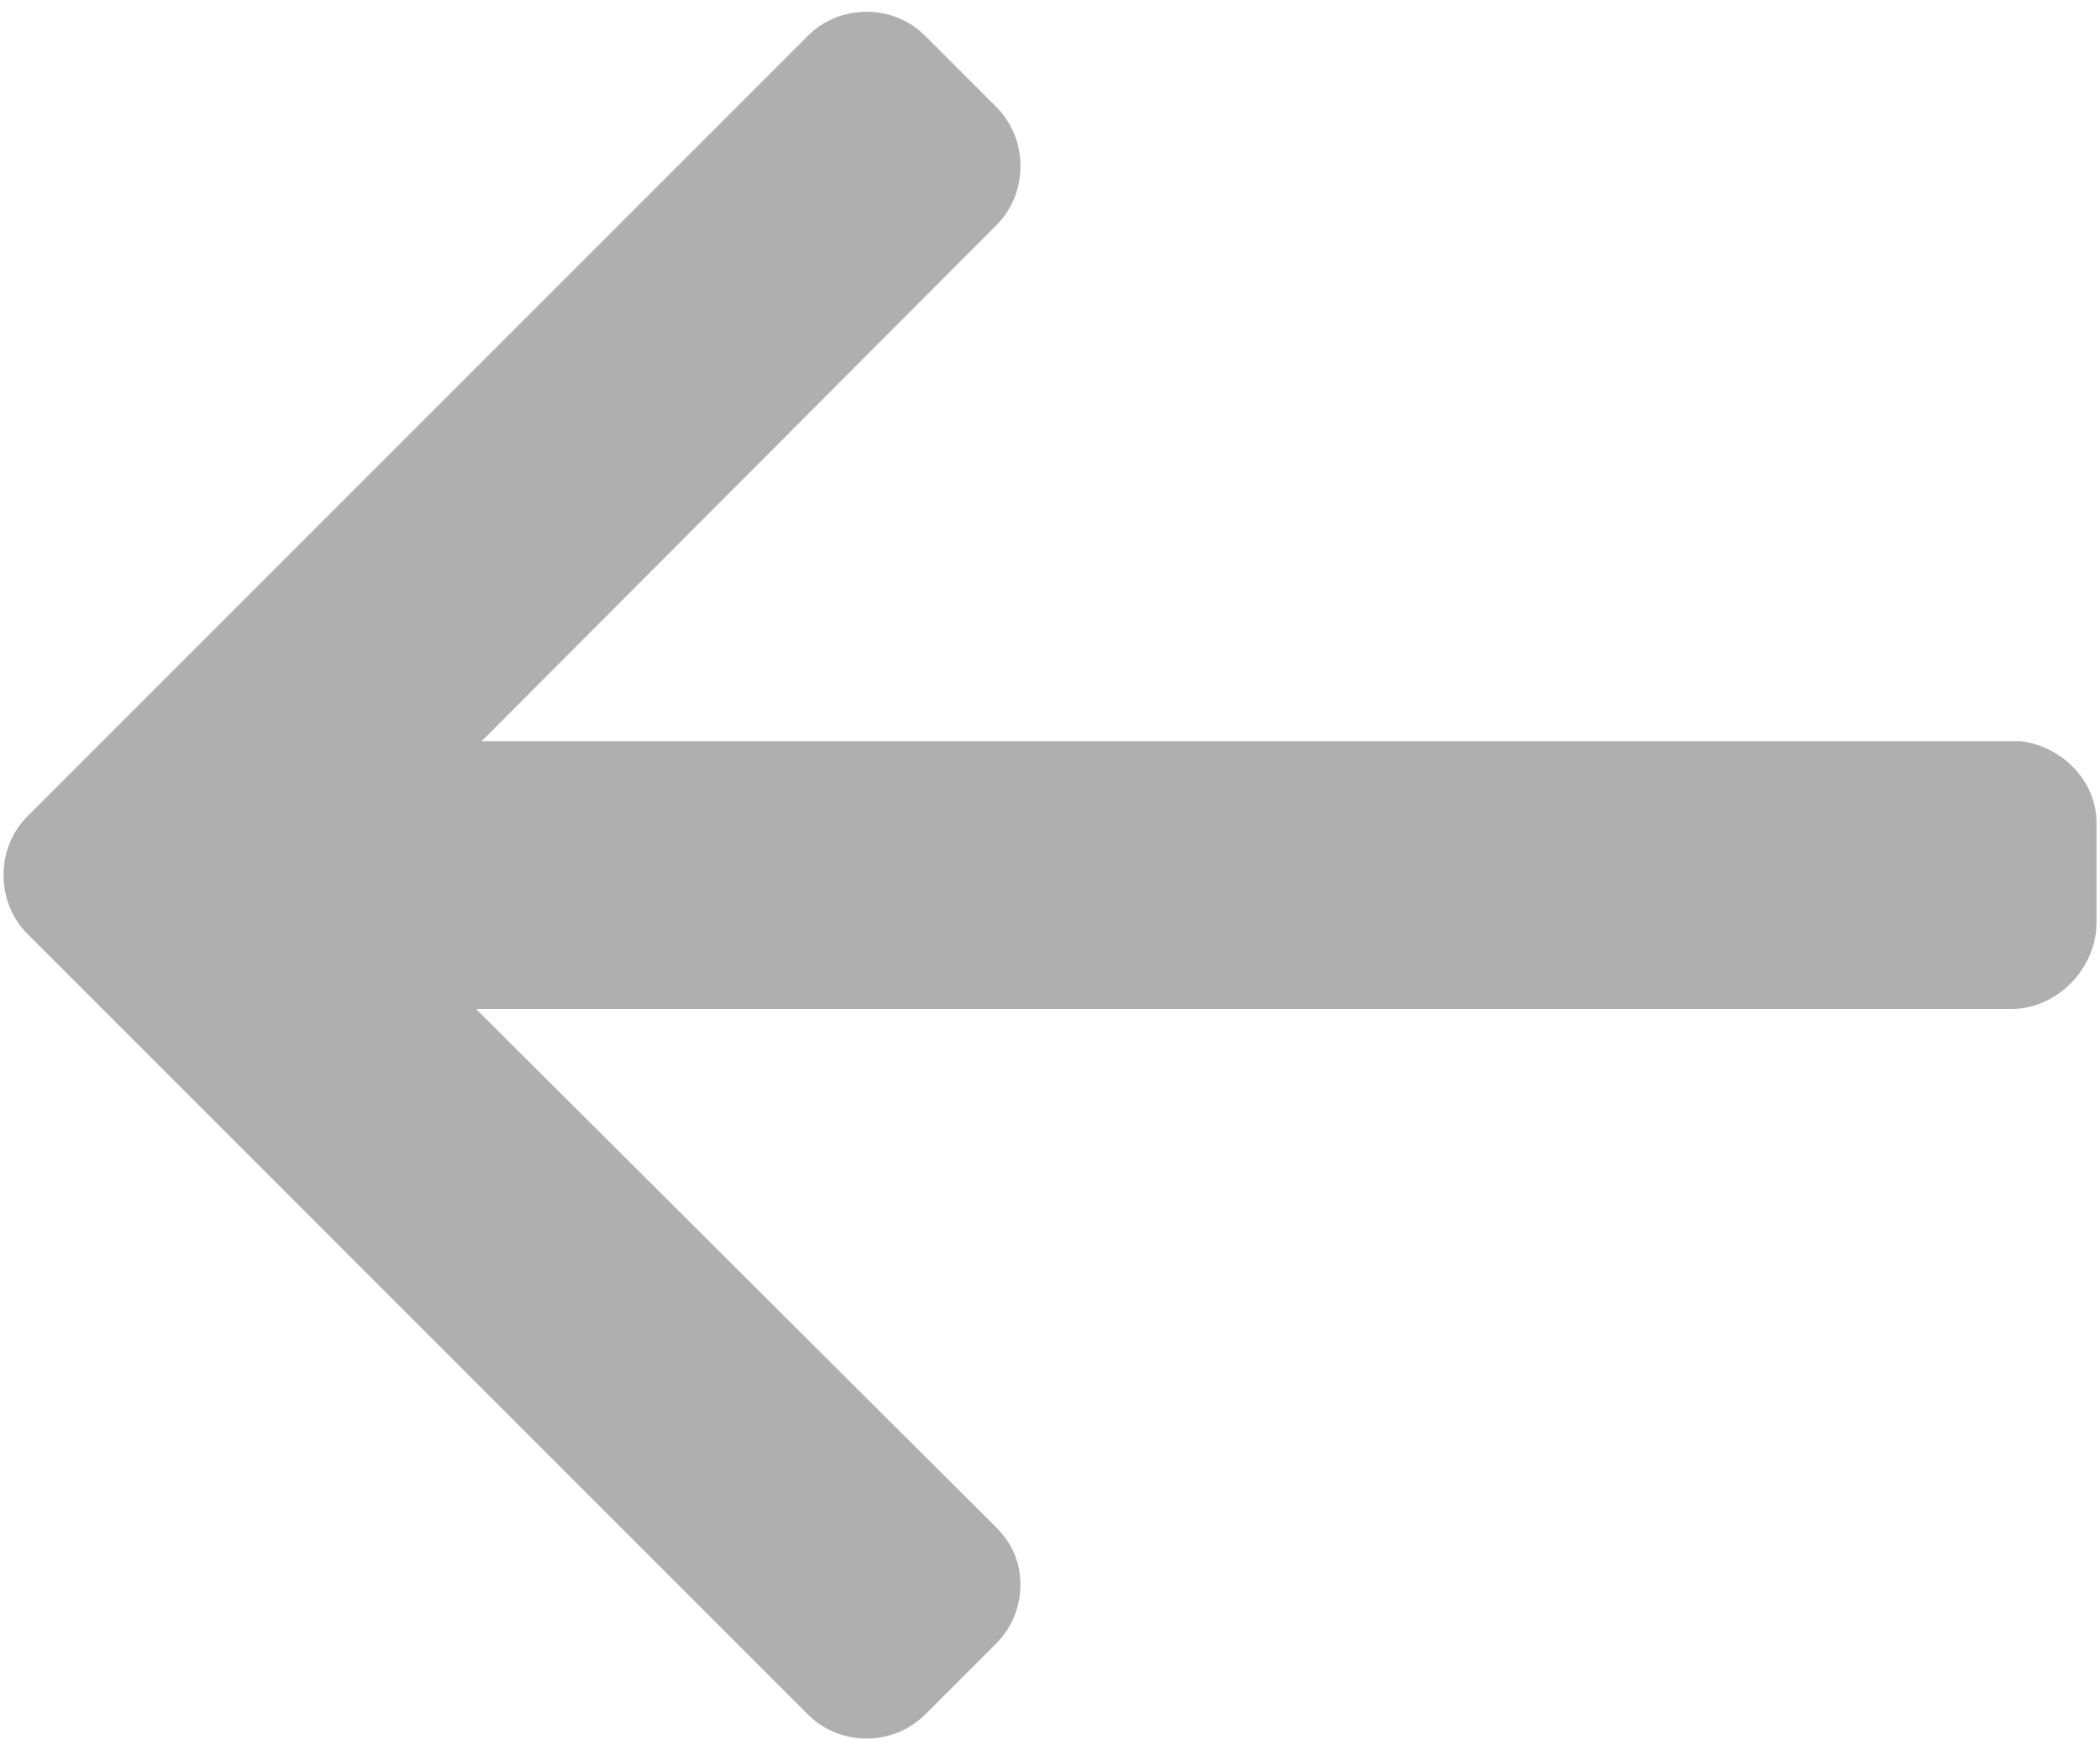 <?xml version="1.0" encoding="utf-8"?>
<!-- Generator: Adobe Illustrator 23.0.3, SVG Export Plug-In . SVG Version: 6.00 Build 0)  -->
<svg version="1.1" id="Calque_1" xmlns="http://www.w3.org/2000/svg" xmlns:xlink="http://www.w3.org/1999/xlink" x="0px" y="0px"
	 viewBox="0 0 60 50" style="enable-background:new 0 0 60 50;" xml:space="preserve">
<style type="text/css">
	.st0{fill:#AFAFAF;}
</style>
<path class="st0" d="M16.022,28.824h41.45c1.293,0,2.428-1.153,2.428-2.467v-2.862c0-1.165-0.955-2.164-2.149-2.32h-0.228H16.169
	h-2.41l1.703-1.706l13-13.029c0.448-0.447,0.694-1.049,0.694-1.696c0-0.643-0.246-1.243-0.693-1.691L26.439,1.03
	c-0.448-0.448-1.045-0.695-1.68-0.695c-0.638,0-1.235,0.246-1.681,0.692L0.793,23.31c-0.448,0.448-0.694,1.046-0.692,1.684
	c-0.002,0.647,0.244,1.247,0.692,1.694l22.285,22.285c0.447,0.446,1.044,0.692,1.681,0.692c0.636,0,1.233-0.246,1.681-0.693
	l2.022-2.023c0.447-0.446,0.693-1.043,0.693-1.681c0-0.626-0.233-1.177-0.692-1.635L15.316,30.532l-1.714-1.708H16.022z"/>
</svg>
